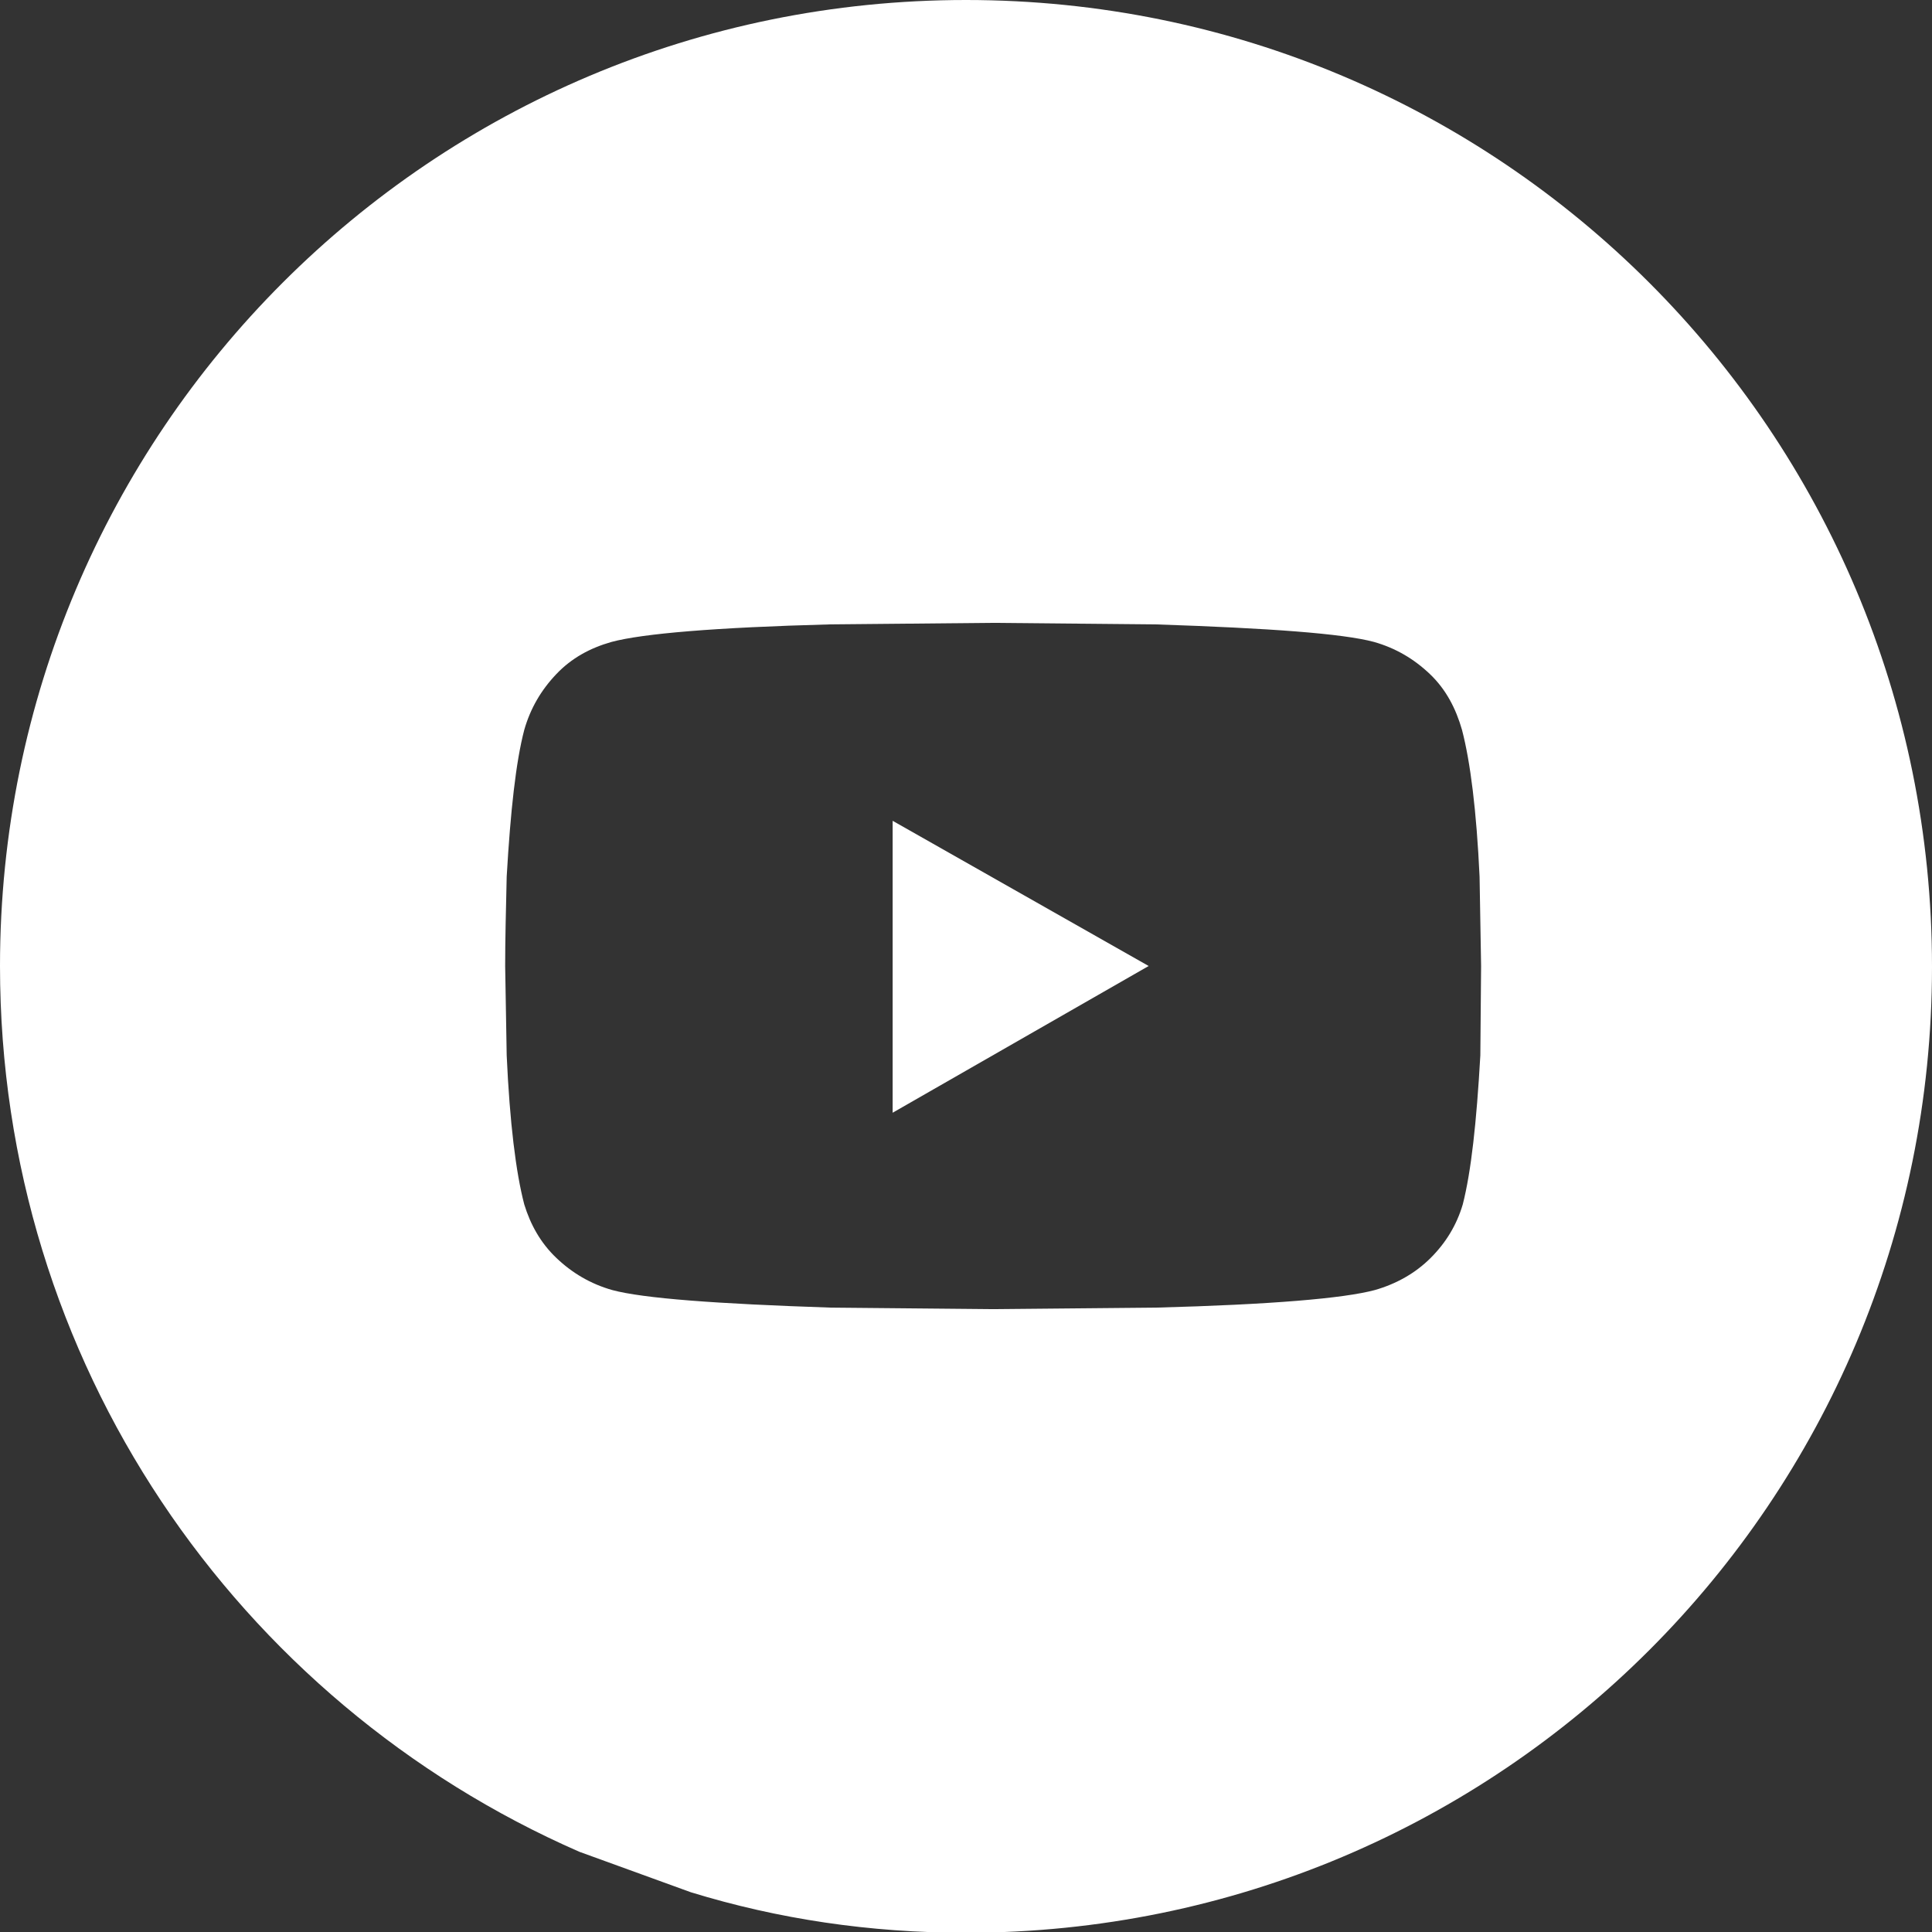 <?xml version="1.0" encoding="utf-8"?>
<!-- Generator: Adobe Illustrator 22.1.0, SVG Export Plug-In . SVG Version: 6.00 Build 0)  -->
<svg version="1.1" id="Layer_1" xmlns="http://www.w3.org/2000/svg" xmlns:xlink="http://www.w3.org/1999/xlink" x="0px" y="0px"
	 width="25.28px" height="25.28px" viewBox="0 0 25.28 25.28" style="enable-background:new 0 0 25.28 25.28;" xml:space="preserve"
	>
<rect x="0" y="0" width="25.28" height="25.28" fill="#333333" stroke="none"/>
<style type="text/css">
	.st0{fill:#FFFFFF;}
</style>
<g>
	<g>
		<g>
			<polygon class="st0" points="11.68,14.56 15.03,12.64 11.68,10.74 			"/>
			<path class="st0" d="M12.64,0C5.65,0,0,5.65,0,12.64c0,5.18,3.1,9.63,7.58,11.59l1.46,0.53c1.14,0.35,2.34,0.53,3.6,0.53
				c6.99,0,12.64-5.65,12.64-12.64C25.28,5.65,19.63,0,12.64,0z M19.37,13.81c-0.05,0.88-0.12,1.52-0.23,1.95
				c-0.08,0.27-0.22,0.5-0.42,0.7s-0.45,0.34-0.73,0.42c-0.41,0.11-1.36,0.19-2.86,0.23l-2.13,0.02l-2.13-0.02
				c-1.5-0.05-2.45-0.12-2.86-0.23c-0.28-0.08-0.52-0.22-0.73-0.42s-0.34-0.44-0.42-0.7c-0.11-0.42-0.19-1.07-0.23-1.95l-0.02-1.17
				c0-0.34,0.01-0.73,0.02-1.17c0.05-0.86,0.12-1.5,0.23-1.92c0.08-0.28,0.22-0.52,0.42-0.73S7.72,8.48,8,8.4
				c0.41-0.11,1.36-0.19,2.86-0.23l2.13-0.02l2.13,0.02c1.5,0.05,2.45,0.12,2.86,0.23c0.28,0.08,0.52,0.22,0.73,0.42
				s0.34,0.45,0.42,0.73c0.11,0.42,0.19,1.06,0.23,1.92l0.02,1.17L19.37,13.81z"/>
		</g>
	</g>
</g>
</svg>
